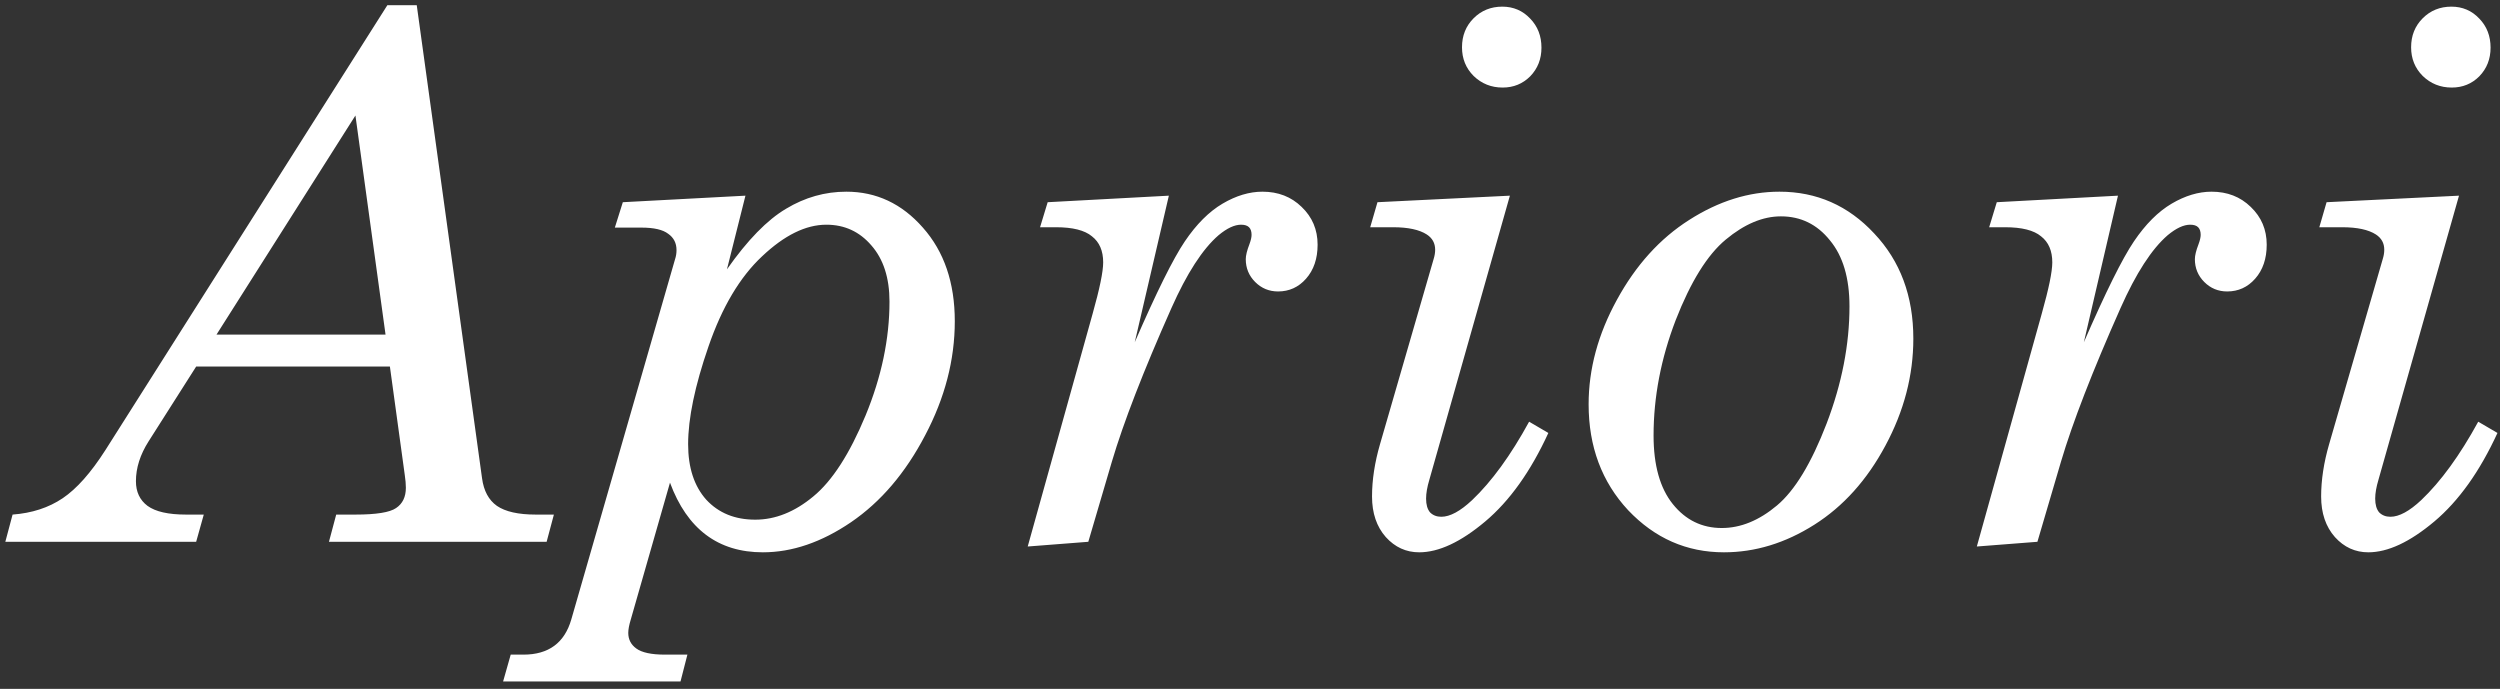<?xml version="1.0" encoding="UTF-8"?> <svg xmlns="http://www.w3.org/2000/svg" width="323" height="89" viewBox="0 0 323 89" fill="none"><rect x="0" y="0" width="323" height="89" fill="#333333" stroke="none"/> <path d="M50.047 0.672H53.844L62.281 61.797C62.5 63.422 63.141 64.609 64.203 65.359C65.297 66.109 66.969 66.484 69.219 66.484H71.562L70.625 70H42.5L43.438 66.484H45.922C48.609 66.484 50.359 66.203 51.172 65.641C52.016 65.078 52.438 64.203 52.438 63.016C52.438 62.547 52.391 62 52.297 61.375L50.375 47.359H25.344L19.203 57.016C18.109 58.734 17.562 60.453 17.562 62.172C17.562 63.547 18.062 64.609 19.062 65.359C20.094 66.109 21.75 66.484 24.031 66.484H26.328L25.344 70H0.688L1.625 66.484C4.125 66.297 6.281 65.594 8.094 64.375C9.906 63.156 11.75 61.078 13.625 58.141L50.047 0.672ZM45.922 14.922L27.969 43.234H49.812L45.922 14.922ZM86.562 62.359L81.5 80.031C81.281 80.75 81.172 81.328 81.172 81.766C81.172 82.609 81.516 83.281 82.203 83.781C82.922 84.312 84.156 84.578 85.906 84.578H88.812L87.922 88.047H65L65.984 84.578H67.625C70.875 84.578 72.938 83.062 73.812 80.031L87.219 33.484C87.344 33.109 87.406 32.719 87.406 32.312C87.406 31.406 87.047 30.703 86.328 30.203C85.641 29.672 84.484 29.406 82.859 29.406H79.438L80.469 26.125L96.312 25.281L93.922 34.797C96.578 31.016 99.125 28.406 101.562 26.969C104 25.5 106.594 24.766 109.344 24.766C113.219 24.766 116.516 26.312 119.234 29.406C121.984 32.5 123.359 36.531 123.359 41.5C123.359 46.5 122.078 51.422 119.516 56.266C116.984 61.109 113.797 64.844 109.953 67.469C106.141 70.062 102.344 71.359 98.562 71.359C92.781 71.359 88.781 68.359 86.562 62.359ZM106.766 29.031C104.109 29.031 101.344 30.391 98.469 33.109C95.594 35.797 93.281 39.688 91.531 44.781C89.781 49.844 88.906 54.047 88.906 57.391C88.906 60.422 89.688 62.812 91.25 64.562C92.844 66.281 94.953 67.141 97.578 67.141C100.172 67.141 102.672 66.141 105.078 64.141C107.516 62.141 109.766 58.656 111.828 53.688C113.891 48.688 114.922 43.781 114.922 38.969C114.922 35.906 114.141 33.484 112.578 31.703C111.047 29.922 109.109 29.031 106.766 29.031ZM140.609 70L132.781 70.609L141.172 40.516C142.078 37.297 142.531 35.094 142.531 33.906C142.531 32.406 142.047 31.281 141.078 30.531C140.141 29.75 138.594 29.359 136.438 29.359H134.375L135.359 26.125L151.016 25.281L146.609 44.219C149.422 37.75 151.578 33.406 153.078 31.188C154.578 28.969 156.203 27.344 157.953 26.312C159.703 25.281 161.422 24.766 163.109 24.766C165.141 24.766 166.828 25.422 168.172 26.734C169.547 28.047 170.234 29.672 170.234 31.609C170.234 33.422 169.734 34.891 168.734 36.016C167.766 37.109 166.562 37.656 165.125 37.656C163.969 37.656 162.984 37.25 162.172 36.438C161.359 35.625 160.953 34.641 160.953 33.484C160.953 33.016 161.109 32.375 161.422 31.562C161.609 31.062 161.703 30.656 161.703 30.344C161.703 29.906 161.594 29.578 161.375 29.359C161.156 29.141 160.812 29.031 160.344 29.031C159.5 29.031 158.531 29.484 157.438 30.391C155.375 32.172 153.344 35.312 151.344 39.812C147.719 47.969 145.156 54.578 143.656 59.641L140.609 70ZM194.094 0.859C195.531 0.859 196.734 1.375 197.703 2.406C198.672 3.406 199.156 4.656 199.156 6.156C199.156 7.625 198.672 8.859 197.703 9.859C196.734 10.828 195.547 11.312 194.141 11.312C192.672 11.312 191.422 10.812 190.391 9.812C189.391 8.812 188.891 7.578 188.891 6.109C188.891 4.609 189.391 3.359 190.391 2.359C191.391 1.359 192.625 0.859 194.094 0.859ZM195.078 25.281L184.672 61.984C184.391 62.922 184.25 63.734 184.25 64.422C184.25 65.203 184.422 65.797 184.766 66.203C185.141 66.578 185.625 66.766 186.219 66.766C187.344 66.766 188.672 66.047 190.203 64.609C192.734 62.203 195.188 58.828 197.562 54.484L200.047 55.938C197.766 60.906 195.047 64.719 191.891 67.375C188.734 70.031 185.891 71.359 183.359 71.359C181.672 71.359 180.234 70.703 179.047 69.391C177.859 68.047 177.266 66.297 177.266 64.141C177.266 62.016 177.609 59.766 178.297 57.391L185.234 33.438C185.359 33.031 185.422 32.641 185.422 32.266C185.422 31.422 185.062 30.766 184.344 30.297C183.375 29.672 181.922 29.359 179.984 29.359H177.031L177.969 26.125L195.078 25.281ZM229.906 24.766C234.719 24.766 238.797 26.562 242.141 30.156C245.516 33.719 247.203 38.25 247.203 43.75C247.203 48.5 246 53.109 243.594 57.578C241.219 62.016 238.156 65.422 234.406 67.797C230.656 70.172 226.766 71.359 222.734 71.359C217.922 71.359 213.797 69.547 210.359 65.922C206.953 62.266 205.25 57.703 205.25 52.234C205.25 47.672 206.469 43.172 208.906 38.734C211.344 34.266 214.453 30.828 218.234 28.422C222.047 25.984 225.938 24.766 229.906 24.766ZM230.094 27.953C227.75 27.953 225.375 28.953 222.969 30.953C220.594 32.922 218.438 36.391 216.5 41.359C214.594 46.328 213.641 51.297 213.641 56.266C213.641 60.109 214.469 63.062 216.125 65.125C217.781 67.188 219.891 68.219 222.453 68.219C224.891 68.219 227.266 67.25 229.578 65.312C231.891 63.375 234.031 59.844 236 54.719C237.969 49.562 238.953 44.516 238.953 39.578C238.953 35.922 238.109 33.078 236.422 31.047C234.766 28.984 232.656 27.953 230.094 27.953ZM263.234 70L255.406 70.609L263.797 40.516C264.703 37.297 265.156 35.094 265.156 33.906C265.156 32.406 264.672 31.281 263.703 30.531C262.766 29.75 261.219 29.359 259.062 29.359H257L257.984 26.125L273.641 25.281L269.234 44.219C272.047 37.75 274.203 33.406 275.703 31.188C277.203 28.969 278.828 27.344 280.578 26.312C282.328 25.281 284.047 24.766 285.734 24.766C287.766 24.766 289.453 25.422 290.797 26.734C292.172 28.047 292.859 29.672 292.859 31.609C292.859 33.422 292.359 34.891 291.359 36.016C290.391 37.109 289.188 37.656 287.75 37.656C286.594 37.656 285.609 37.25 284.797 36.438C283.984 35.625 283.578 34.641 283.578 33.484C283.578 33.016 283.734 32.375 284.047 31.562C284.234 31.062 284.328 30.656 284.328 30.344C284.328 29.906 284.219 29.578 284 29.359C283.781 29.141 283.438 29.031 282.969 29.031C282.125 29.031 281.156 29.484 280.062 30.391C278 32.172 275.969 35.312 273.969 39.812C270.344 47.969 267.781 54.578 266.281 59.641L263.234 70ZM316.719 0.859C318.156 0.859 319.359 1.375 320.328 2.406C321.297 3.406 321.781 4.656 321.781 6.156C321.781 7.625 321.297 8.859 320.328 9.859C319.359 10.828 318.172 11.312 316.766 11.312C315.297 11.312 314.047 10.812 313.016 9.812C312.016 8.812 311.516 7.578 311.516 6.109C311.516 4.609 312.016 3.359 313.016 2.359C314.016 1.359 315.25 0.859 316.719 0.859ZM317.703 25.281L307.297 61.984C307.016 62.922 306.875 63.734 306.875 64.422C306.875 65.203 307.047 65.797 307.391 66.203C307.766 66.578 308.25 66.766 308.844 66.766C309.969 66.766 311.297 66.047 312.828 64.609C315.359 62.203 317.812 58.828 320.188 54.484L322.672 55.938C320.391 60.906 317.672 64.719 314.516 67.375C311.359 70.031 308.516 71.359 305.984 71.359C304.297 71.359 302.859 70.703 301.672 69.391C300.484 68.047 299.891 66.297 299.891 64.141C299.891 62.016 300.234 59.766 300.922 57.391L307.859 33.438C307.984 33.031 308.047 32.641 308.047 32.266C308.047 31.422 307.688 30.766 306.969 30.297C306 29.672 304.547 29.359 302.609 29.359H299.656L300.594 26.125L317.703 25.281Z" fill="white"></path> </svg> 